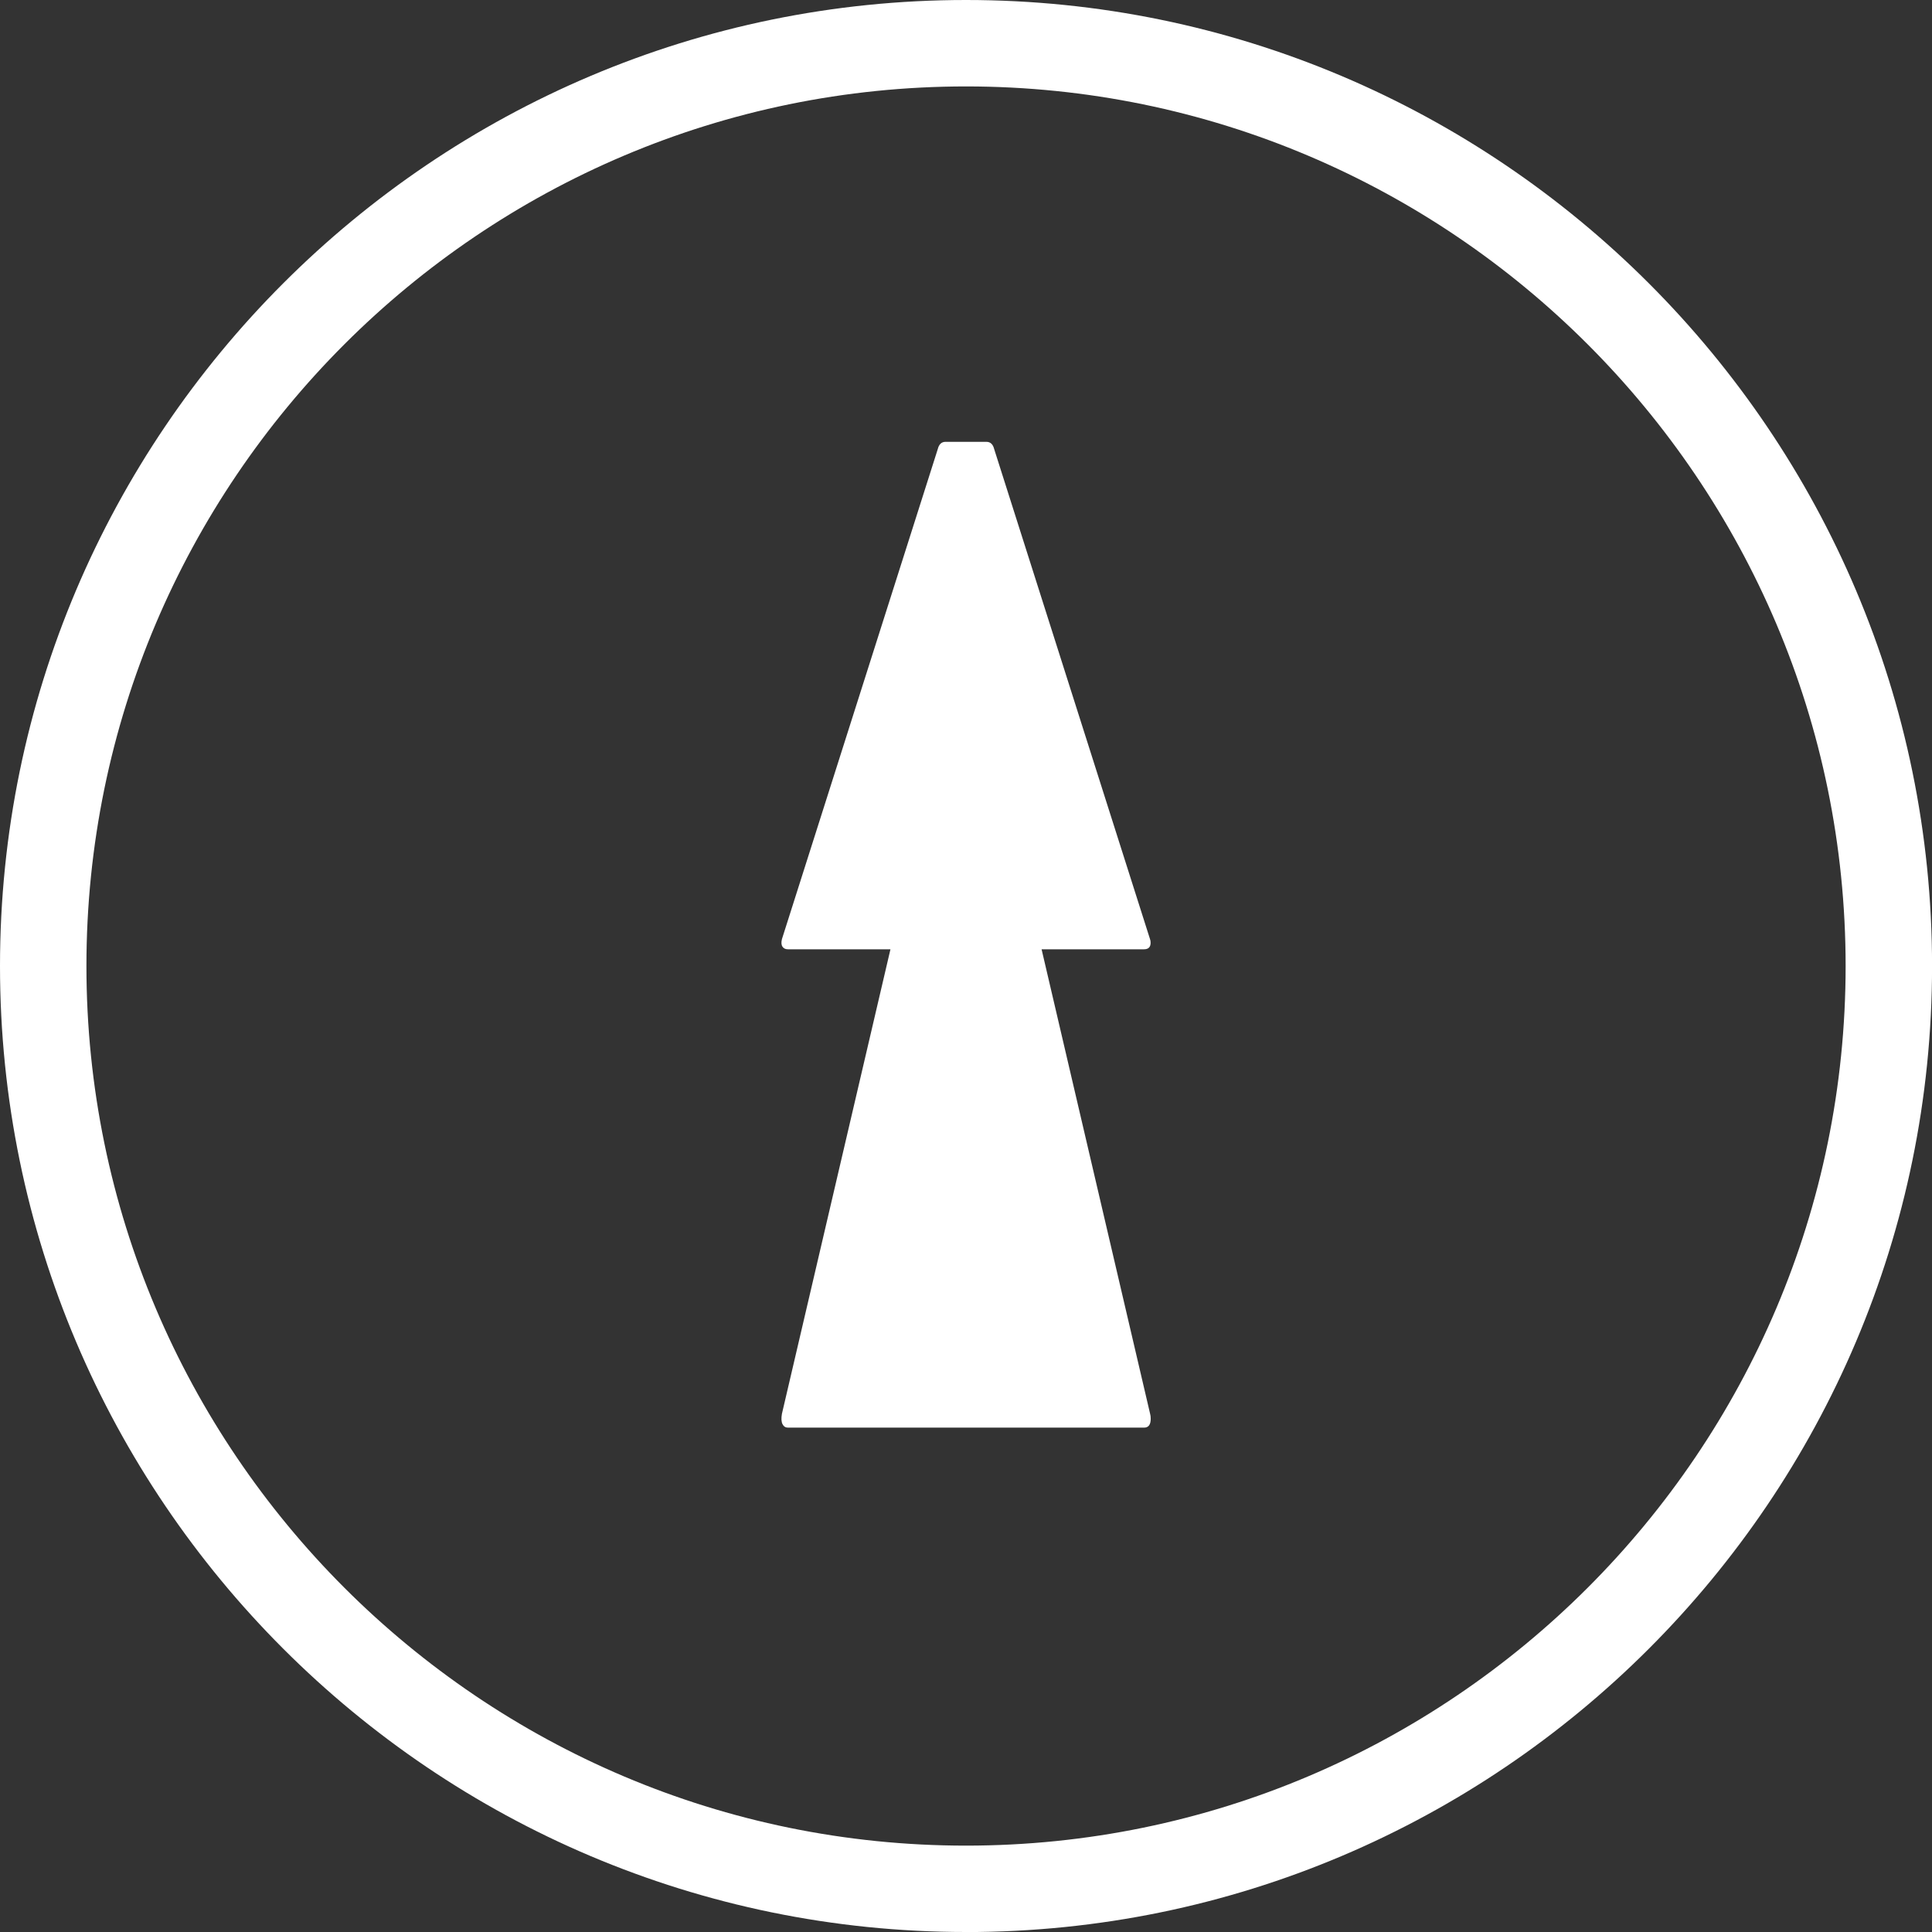 <?xml version="1.0" encoding="UTF-8"?> <svg xmlns="http://www.w3.org/2000/svg" id="Layer_1" data-name="Layer 1" viewBox="0 0 357.65 357.65"><rect x="0" y="0" width="357.65" height="357.65" fill="#333333" stroke="none"/><defs><style> .cls-1 { fill: #fff; stroke-width: 0px; } </style></defs><path class="cls-1" d="m192.8,175.73h18.98c.81,0,1.22-.4,1.22-1.21,0-.27-.04-.49-.11-.67l-28.85-90.72c-.22-.89-.7-1.34-1.44-1.34h-7.56c-.74,0-1.22.45-1.44,1.34l-28.85,90.72c-.15.63-.11,1.1.11,1.41.22.32.55.47,1,.47h18.98l-20.09,85.99c-.15.85-.11,1.49.11,1.92.22.43.55.64,1,.64h65.94c.81,0,1.22-.55,1.22-1.64,0-.37-.04-.67-.11-.91l-20.09-85.99h0Z"></path><path class="cls-1" d="m178.83,357.65C80.22,357.65,0,277.43,0,178.83S80.22,0,178.83,0s178.83,80.22,178.83,178.83-80.22,178.83-178.83,178.83Zm0-341.65C89.04,16,16,89.04,16,178.83s73.04,162.83,162.83,162.83,162.83-73.04,162.83-162.83S268.61,16,178.83,16Z"></path></svg> 
